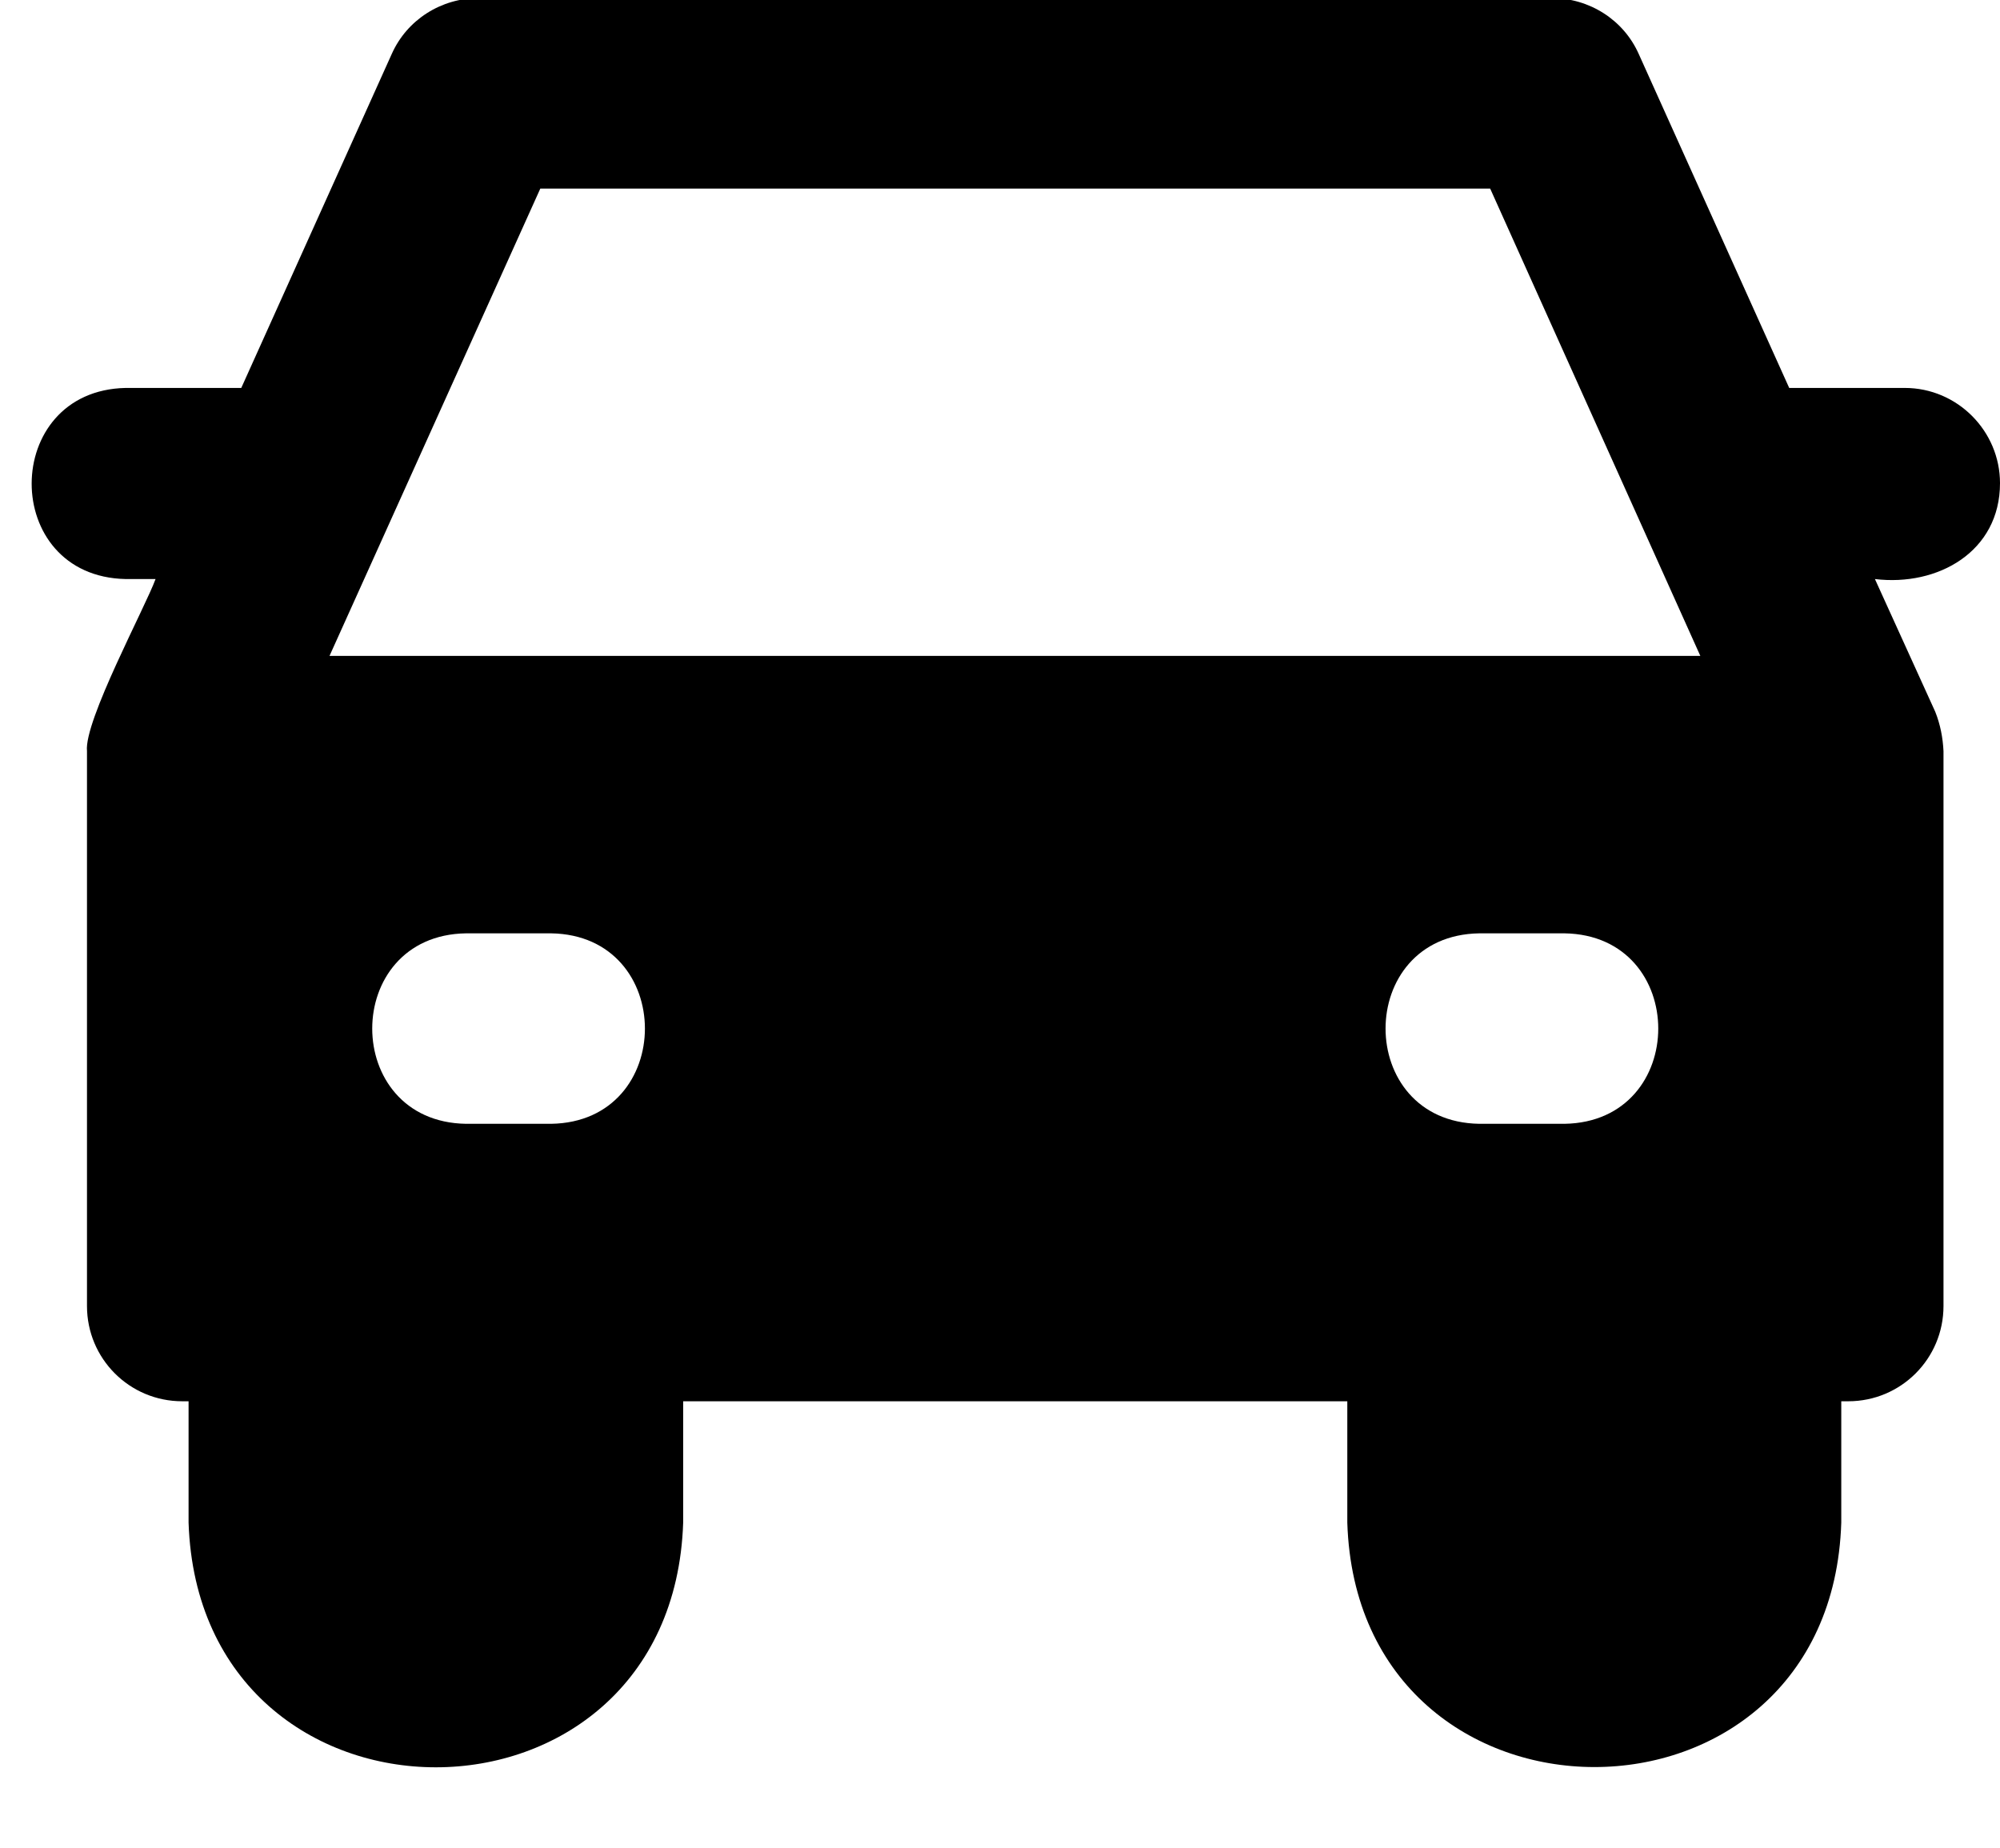 <?xml version="1.0" encoding="UTF-8"?><svg xmlns="http://www.w3.org/2000/svg" xmlns:xlink="http://www.w3.org/1999/xlink" height="29.1" preserveAspectRatio="xMidYMid meet" version="1.0" viewBox="0.0 2.1 31.5 29.1" width="31.5" zoomAndPan="magnify"><g id="change1_1"><path d="M30,8.21h-1.82l-2.37-5.26c-0.24-0.54-0.78-0.88-1.37-0.88H7.54c-0.59,0-1.13,0.34-1.37,0.88 l-2.37,5.26H1.98C0.01,8.25,0,11.18,1.98,11.22h0.47c-0.16,0.44-1.13,2.24-1.08,2.71v8.74 c0,0.83,0.67,1.5,1.5,1.5h0.1v1.91c0.17,5.14,7.62,5.14,7.79,0v-1.91h10.46v1.91 c0.16,5.13,7.62,5.14,7.78,0v-1.91h0.11c0.83,0,1.5-0.67,1.5-1.5v-8.74 c-0.01-0.21-0.05-0.42-0.13-0.62l-0.95-2.09c0.99,0.12,1.97-0.43,1.97-1.51 C31.5,8.89,30.83,8.21,30,8.21z M8.68,19.8H7.34c-1.97-0.03-1.97-2.97,0-3h1.34 C10.65,16.83,10.65,19.77,8.68,19.8z M24.64,19.8h-1.34c-1.97-0.03-1.97-2.97,0-3 h1.34C26.61,16.83,26.61,19.77,24.64,19.8z M5.19,12.43l3.32-7.36h14.96l3.31,7.36H5.19z" fill="inherit"/></g></svg>